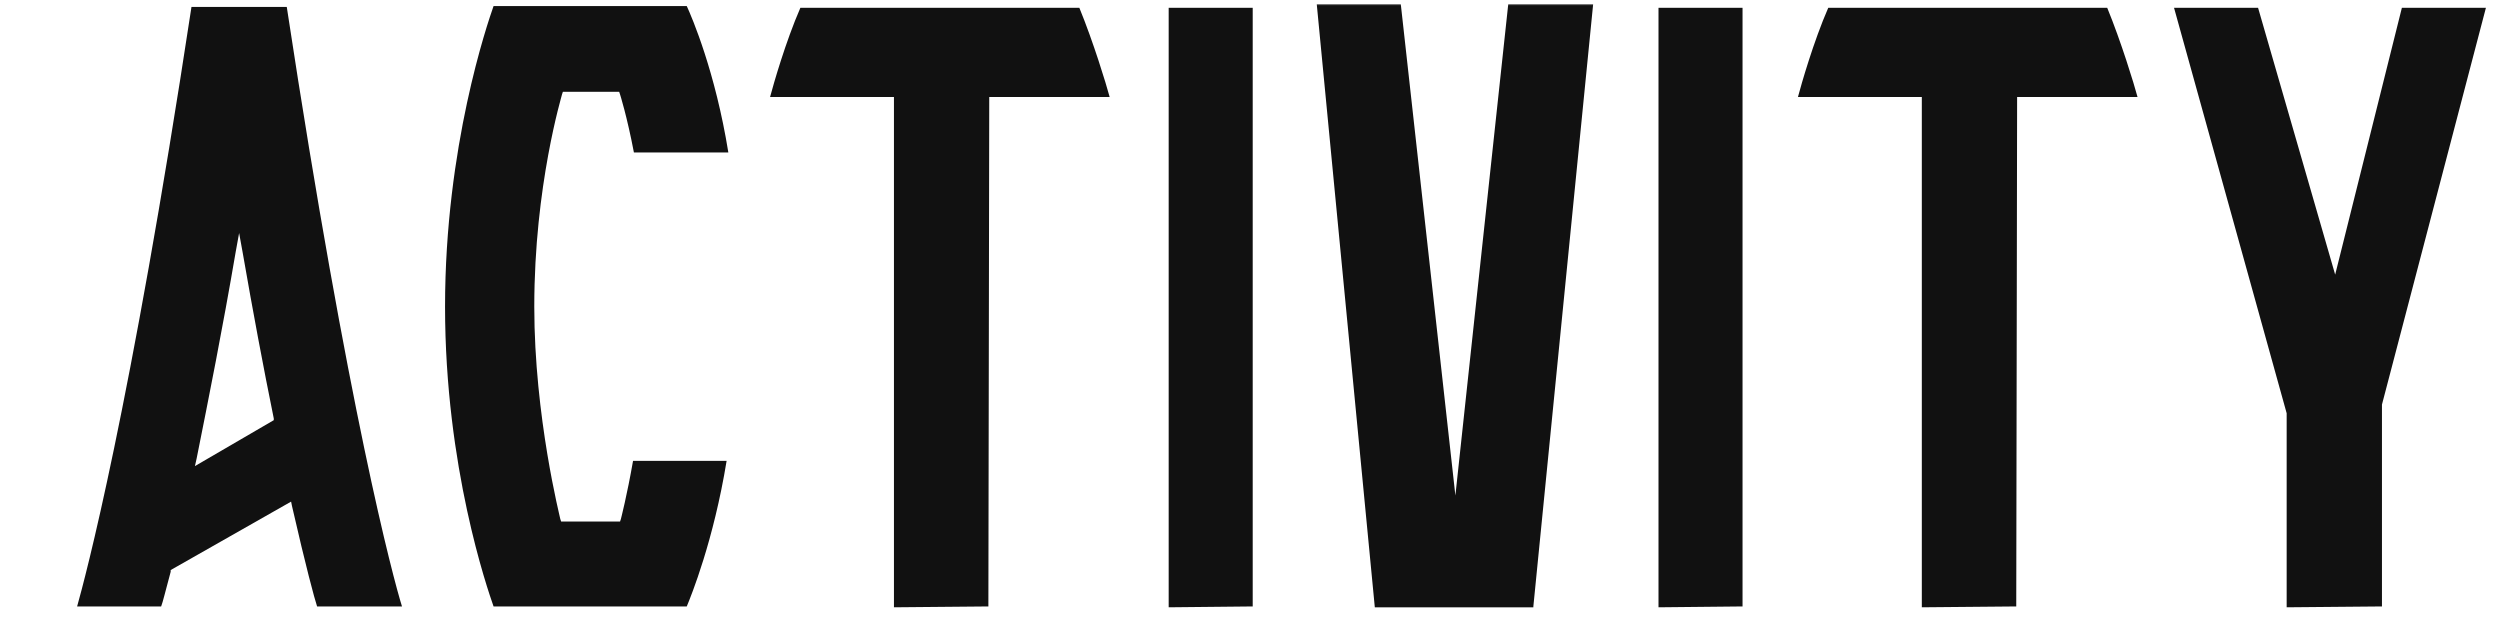 <svg width="202" height="50" viewBox="0 0 202 50" fill="none" xmlns="http://www.w3.org/2000/svg">
<mask id="mask0_844_130" style="mask-type:alpha" maskUnits="userSpaceOnUse" x="0" y="0" width="202" height="50">
<rect width="202" height="50" fill="white"/>
</mask>
<g mask="url(#mask0_844_130)">
<path d="M175.662 0.63H182.452L188.682 22.19L194.072 0.63H200.862L192.462 32.69V49L184.762 49.07V33.39L175.662 0.63Z" fill="#111111"/>
<path d="M147.723 0.63H170.263C171.383 3.36 172.433 6.79 172.713 7.84H162.983L162.913 49L155.283 49.07V7.84H145.273C145.553 6.79 146.533 3.36 147.723 0.63Z" fill="#111111"/>
<path d="M134.007 49.07V0.63H140.797V49L134.007 49.07Z" fill="#111111"/>
<path d="M128.725 0.35L123.895 49V49.07H111.085L106.395 0.35H113.185L117.595 40.04L121.865 0.35H128.725Z" fill="#111111"/>
<path d="M94.429 49.07V0.63H101.219V49L94.429 49.07Z" fill="#111111"/>
<path d="M64.671 0.63H87.211C88.331 3.36 89.381 6.79 89.661 7.84H79.931L79.861 49L72.231 49.07V7.84H62.221C62.501 6.79 63.481 3.36 64.671 0.63Z" fill="#111111"/>
<path d="M50.1 7.63L50.03 7.42H45.48L45.41 7.63C45.41 7.7 43.17 14.98 43.17 24.78C43.17 33.67 45.27 41.86 45.27 41.93L45.34 42.14H50.1L50.17 41.93C50.17 41.93 50.66 40.04 51.15 37.24H58.71C57.66 43.68 55.84 48.16 55.49 49H39.88C39.39 47.6 35.96 37.73 35.96 24.78C35.96 11.83 39.39 1.89 39.88 0.49H55.49C55.91 1.4 57.8 5.81 58.85 12.32H51.22C50.66 9.38 50.1 7.63 50.1 7.63Z" fill="#111111"/>
<path d="M15.471 0.56H23.171C28.141 33.25 31.781 46.76 32.481 49H25.621C25.411 48.37 24.711 45.78 23.591 40.88L23.521 40.53L13.791 46.06V46.2C13.371 47.74 13.161 48.65 13.021 49H6.231C6.861 46.76 10.501 33.25 15.471 0.56ZM15.751 37.66L22.121 33.95V33.81C21.281 29.68 20.441 25.2 19.601 20.37L19.321 18.83L19.041 20.37C17.991 26.53 16.871 32.13 15.891 37.03L15.751 37.66Z" fill="#111111"/>
</g>
</svg>
